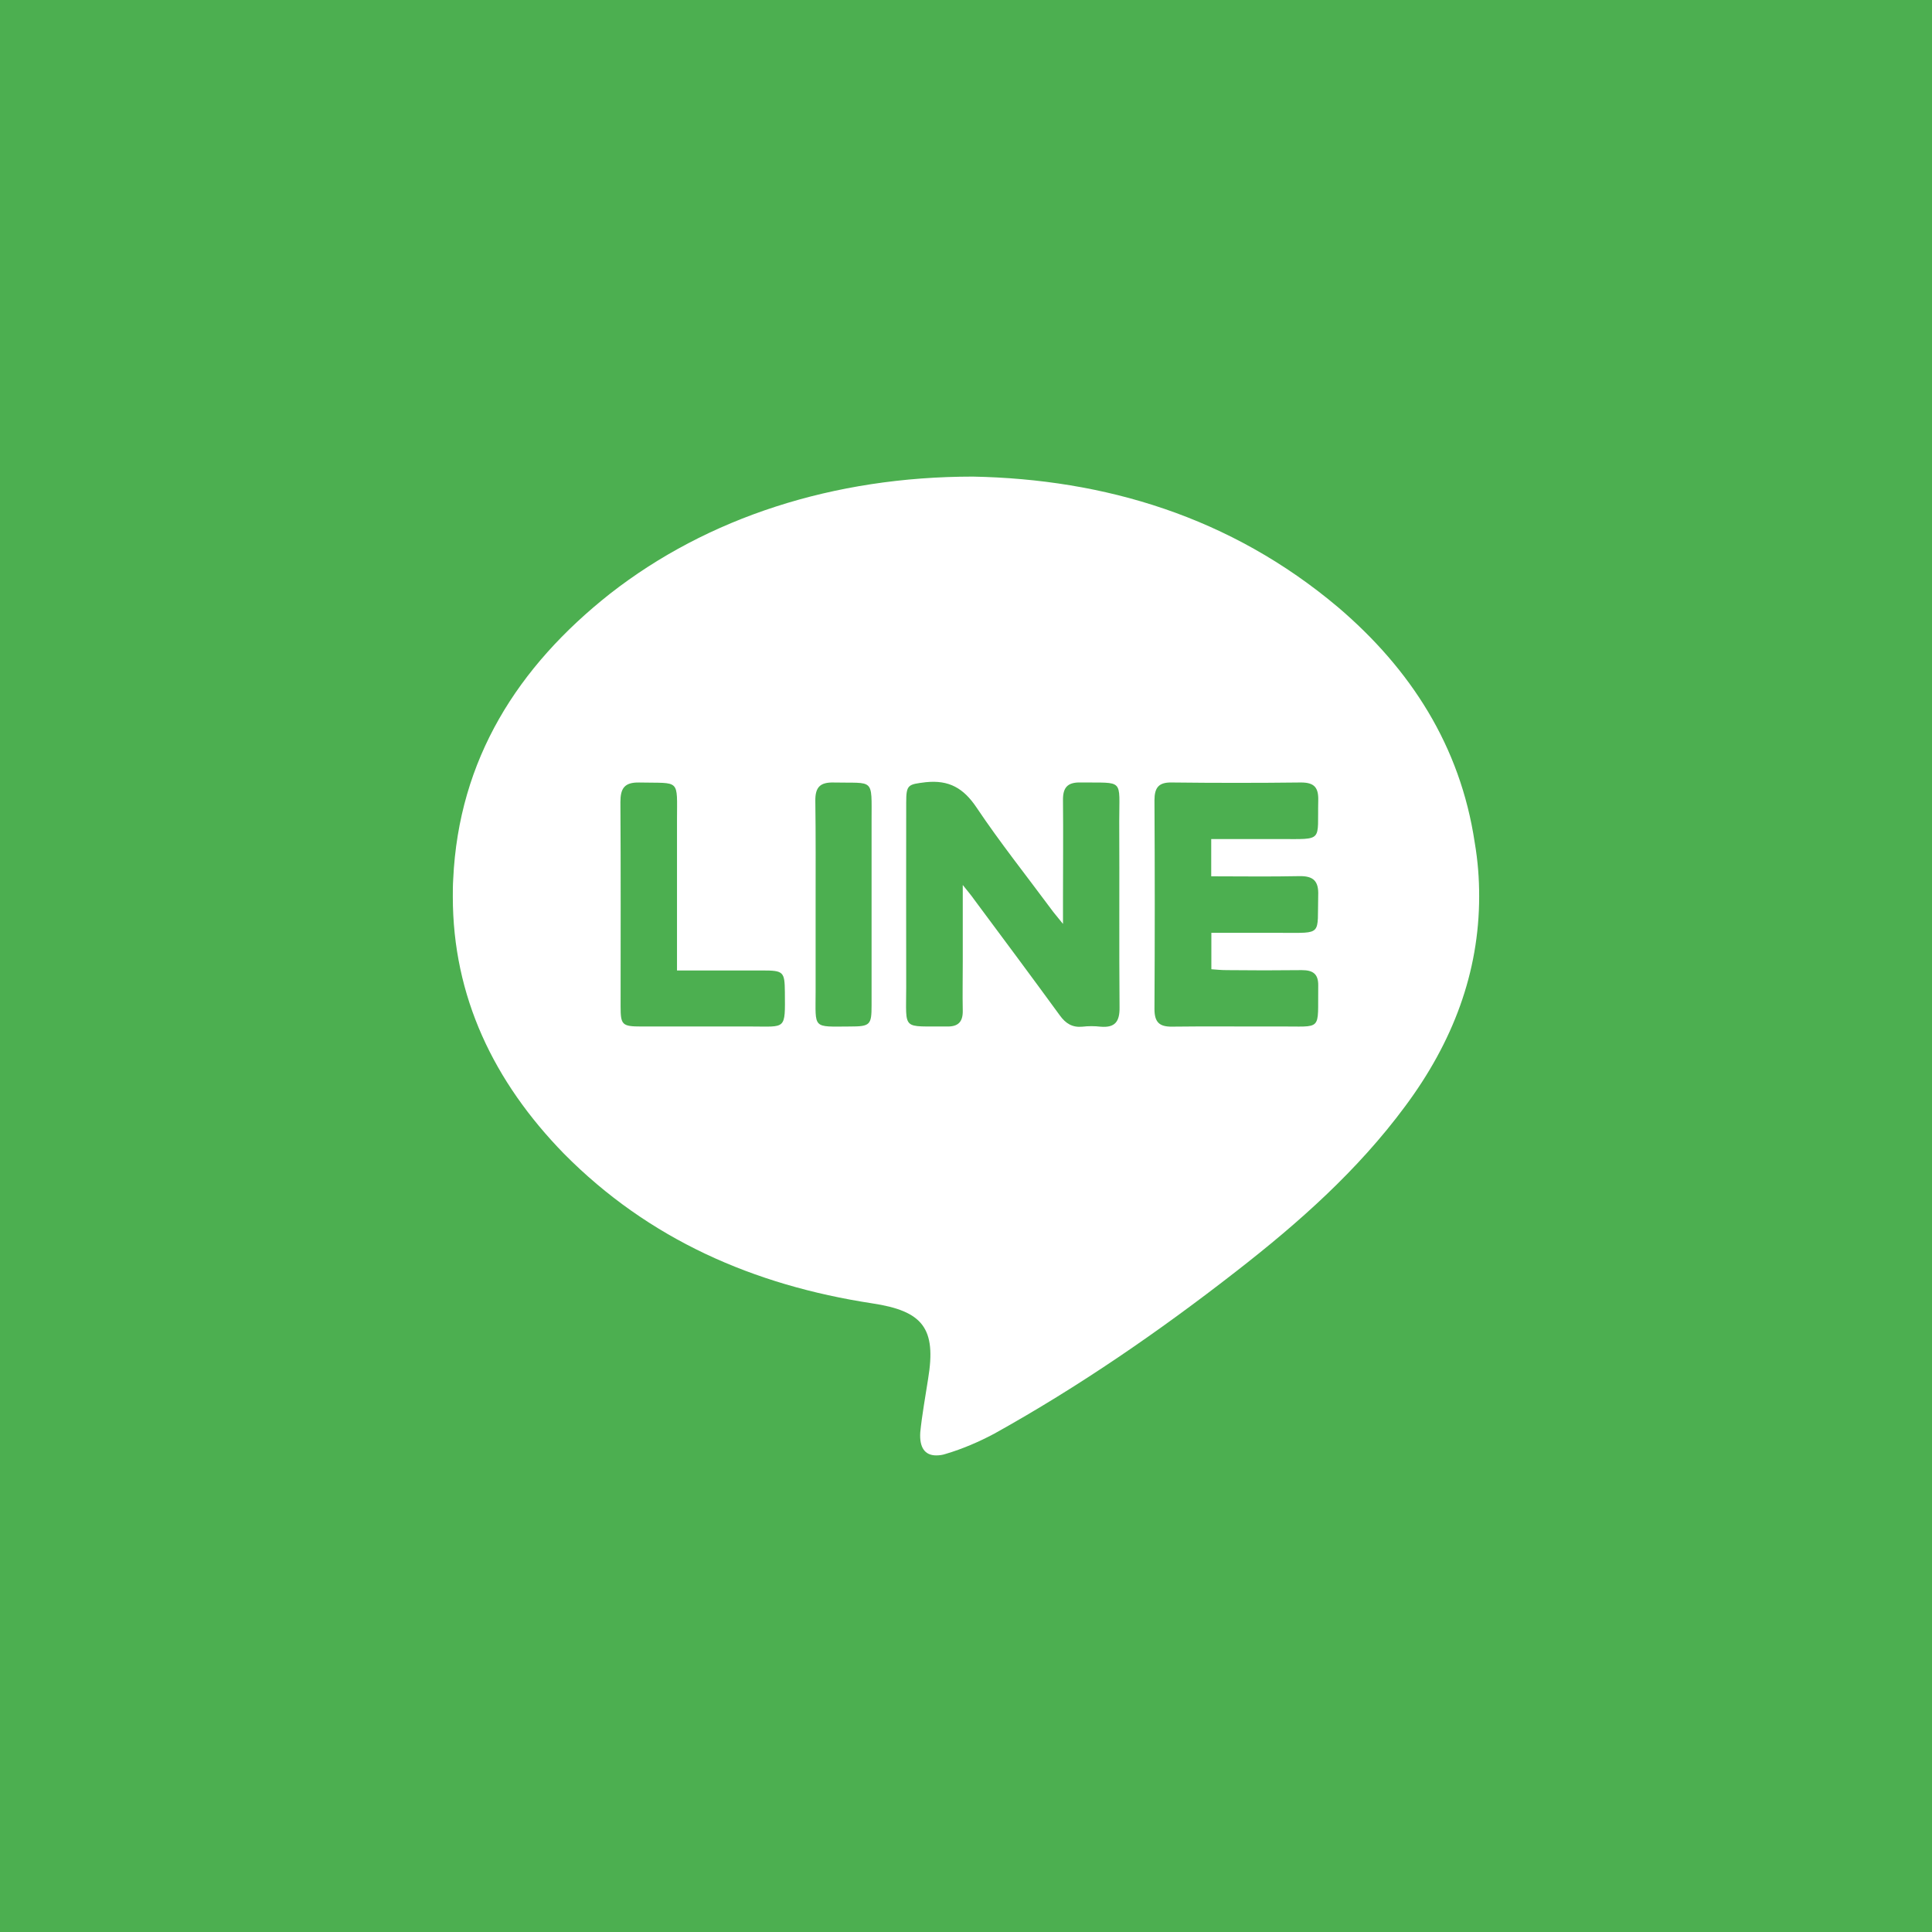 <?xml version="1.0" encoding="utf-8"?>
<!-- Generator: Adobe Illustrator 16.0.0, SVG Export Plug-In . SVG Version: 6.00 Build 0)  -->
<!DOCTYPE svg PUBLIC "-//W3C//DTD SVG 1.0//EN" "http://www.w3.org/TR/2001/REC-SVG-20010904/DTD/svg10.dtd">
<svg version="1.0" id="圖層_1" xmlns="http://www.w3.org/2000/svg" xmlns:xlink="http://www.w3.org/1999/xlink" x="0px" y="0px"
	 width="80px" height="80px" viewBox="0 0 80 80" style="enable-background:new 0 0 80 80;" xml:space="preserve">
<g>
	<rect x="-2.5" y="-2.5" style="fill:#4CAF50;" width="85" height="85"/>
	<g>
		<path style="fill-rule:evenodd;clip-rule:evenodd;fill:#FFFFFF;" d="M61.063,34.874c-0.599-3.982-2.651-7.166-5.653-9.726
			c-4.459-3.762-9.684-5.308-15.124-5.413c-5.762,0-10.986,1.691-15.029,4.852c-3.813,3.014-6.261,6.844-6.491,11.823
			c-0.016,0.247-0.016,0.487-0.016,0.72c0,4.138,1.697,7.665,4.606,10.646c3.508,3.544,7.852,5.441,12.753,6.192
			c2.109,0.316,2.67,1.035,2.321,3.134c-0.111,0.726-0.25,1.472-0.324,2.208c-0.04,0.618,0.183,0.955,0.659,0.955
			c0.113,0,0.254-0.013,0.398-0.063c0.689-0.204,1.375-0.499,2.005-0.835c3.521-1.958,6.823-4.233,10.009-6.715
			c2.592-2.013,5.045-4.188,7.008-6.844c1.977-2.656,3.064-5.541,3.064-8.691C61.25,36.378,61.195,35.648,61.063,34.874z
			 M31.111,42.505H26.56c-0.805,0-0.862-0.067-0.862-0.834c0-2.818,0.01-5.637-0.008-8.457c0-0.566,0.162-0.824,0.779-0.812
			c1.72,0.038,1.564-0.185,1.564,1.578v6.205h3.533c0.877,0,0.925,0.05,0.934,0.893C32.512,42.667,32.554,42.505,31.111,42.505z
			 M36.09,33.98v7.649c0,0.809-0.058,0.876-0.884,0.876c-1.586,0.007-1.433,0.12-1.433-1.448v-3.604
			c0-1.431,0.008-2.868-0.012-4.287c-0.008-0.581,0.207-0.777,0.763-0.764C36.214,32.44,36.09,32.187,36.09,33.98z M45.573,42.513
			c-0.253-0.029-0.507-0.029-0.752,0c-0.415,0.039-0.692-0.128-0.937-0.469c-1.171-1.606-2.361-3.204-3.55-4.802
			c-0.114-0.166-0.245-0.315-0.468-0.597v3.17c0,0.681-0.014,1.368,0,2.059c0,0.431-0.184,0.639-0.644,0.631
			c-1.9-0.021-1.698,0.211-1.698-1.619c-0.008-2.558,0-5.105,0-7.65c0-0.755,0.075-0.755,0.813-0.847
			c0.96-0.099,1.559,0.245,2.098,1.046c0.967,1.444,2.055,2.81,3.097,4.217c0.106,0.149,0.24,0.298,0.484,0.605v-1.017
			c0-1.366,0.014-2.739,0-4.101c-0.008-0.527,0.184-0.751,0.731-0.739c1.813,0.025,1.598-0.185,1.598,1.599
			c0.013,2.561-0.009,5.146,0.013,7.707C46.367,42.305,46.171,42.563,45.573,42.513z M53.803,36.279
			c0.59-0.012,0.805,0.213,0.781,0.796c-0.042,1.673,0.203,1.552-1.523,1.552h-2.901v1.507c0.204,0.016,0.419,0.037,0.64,0.037
			c1.03,0.012,2.07,0.012,3.105,0c0.459,0,0.691,0.153,0.68,0.651c-0.028,1.922,0.216,1.668-1.635,1.682
			c-1.479,0.007-2.939-0.013-4.416,0.007c-0.541,0.008-0.73-0.195-0.73-0.734c0.016-2.879,0.016-5.756,0-8.637
			c0-0.527,0.174-0.751,0.719-0.739c1.778,0.021,3.573,0.021,5.348,0c0.555,0,0.727,0.212,0.715,0.739
			c-0.042,1.733,0.244,1.603-1.594,1.603h-2.838v1.543C51.4,36.287,52.604,36.304,53.803,36.279z"/>
	</g>
</g>
</svg>
